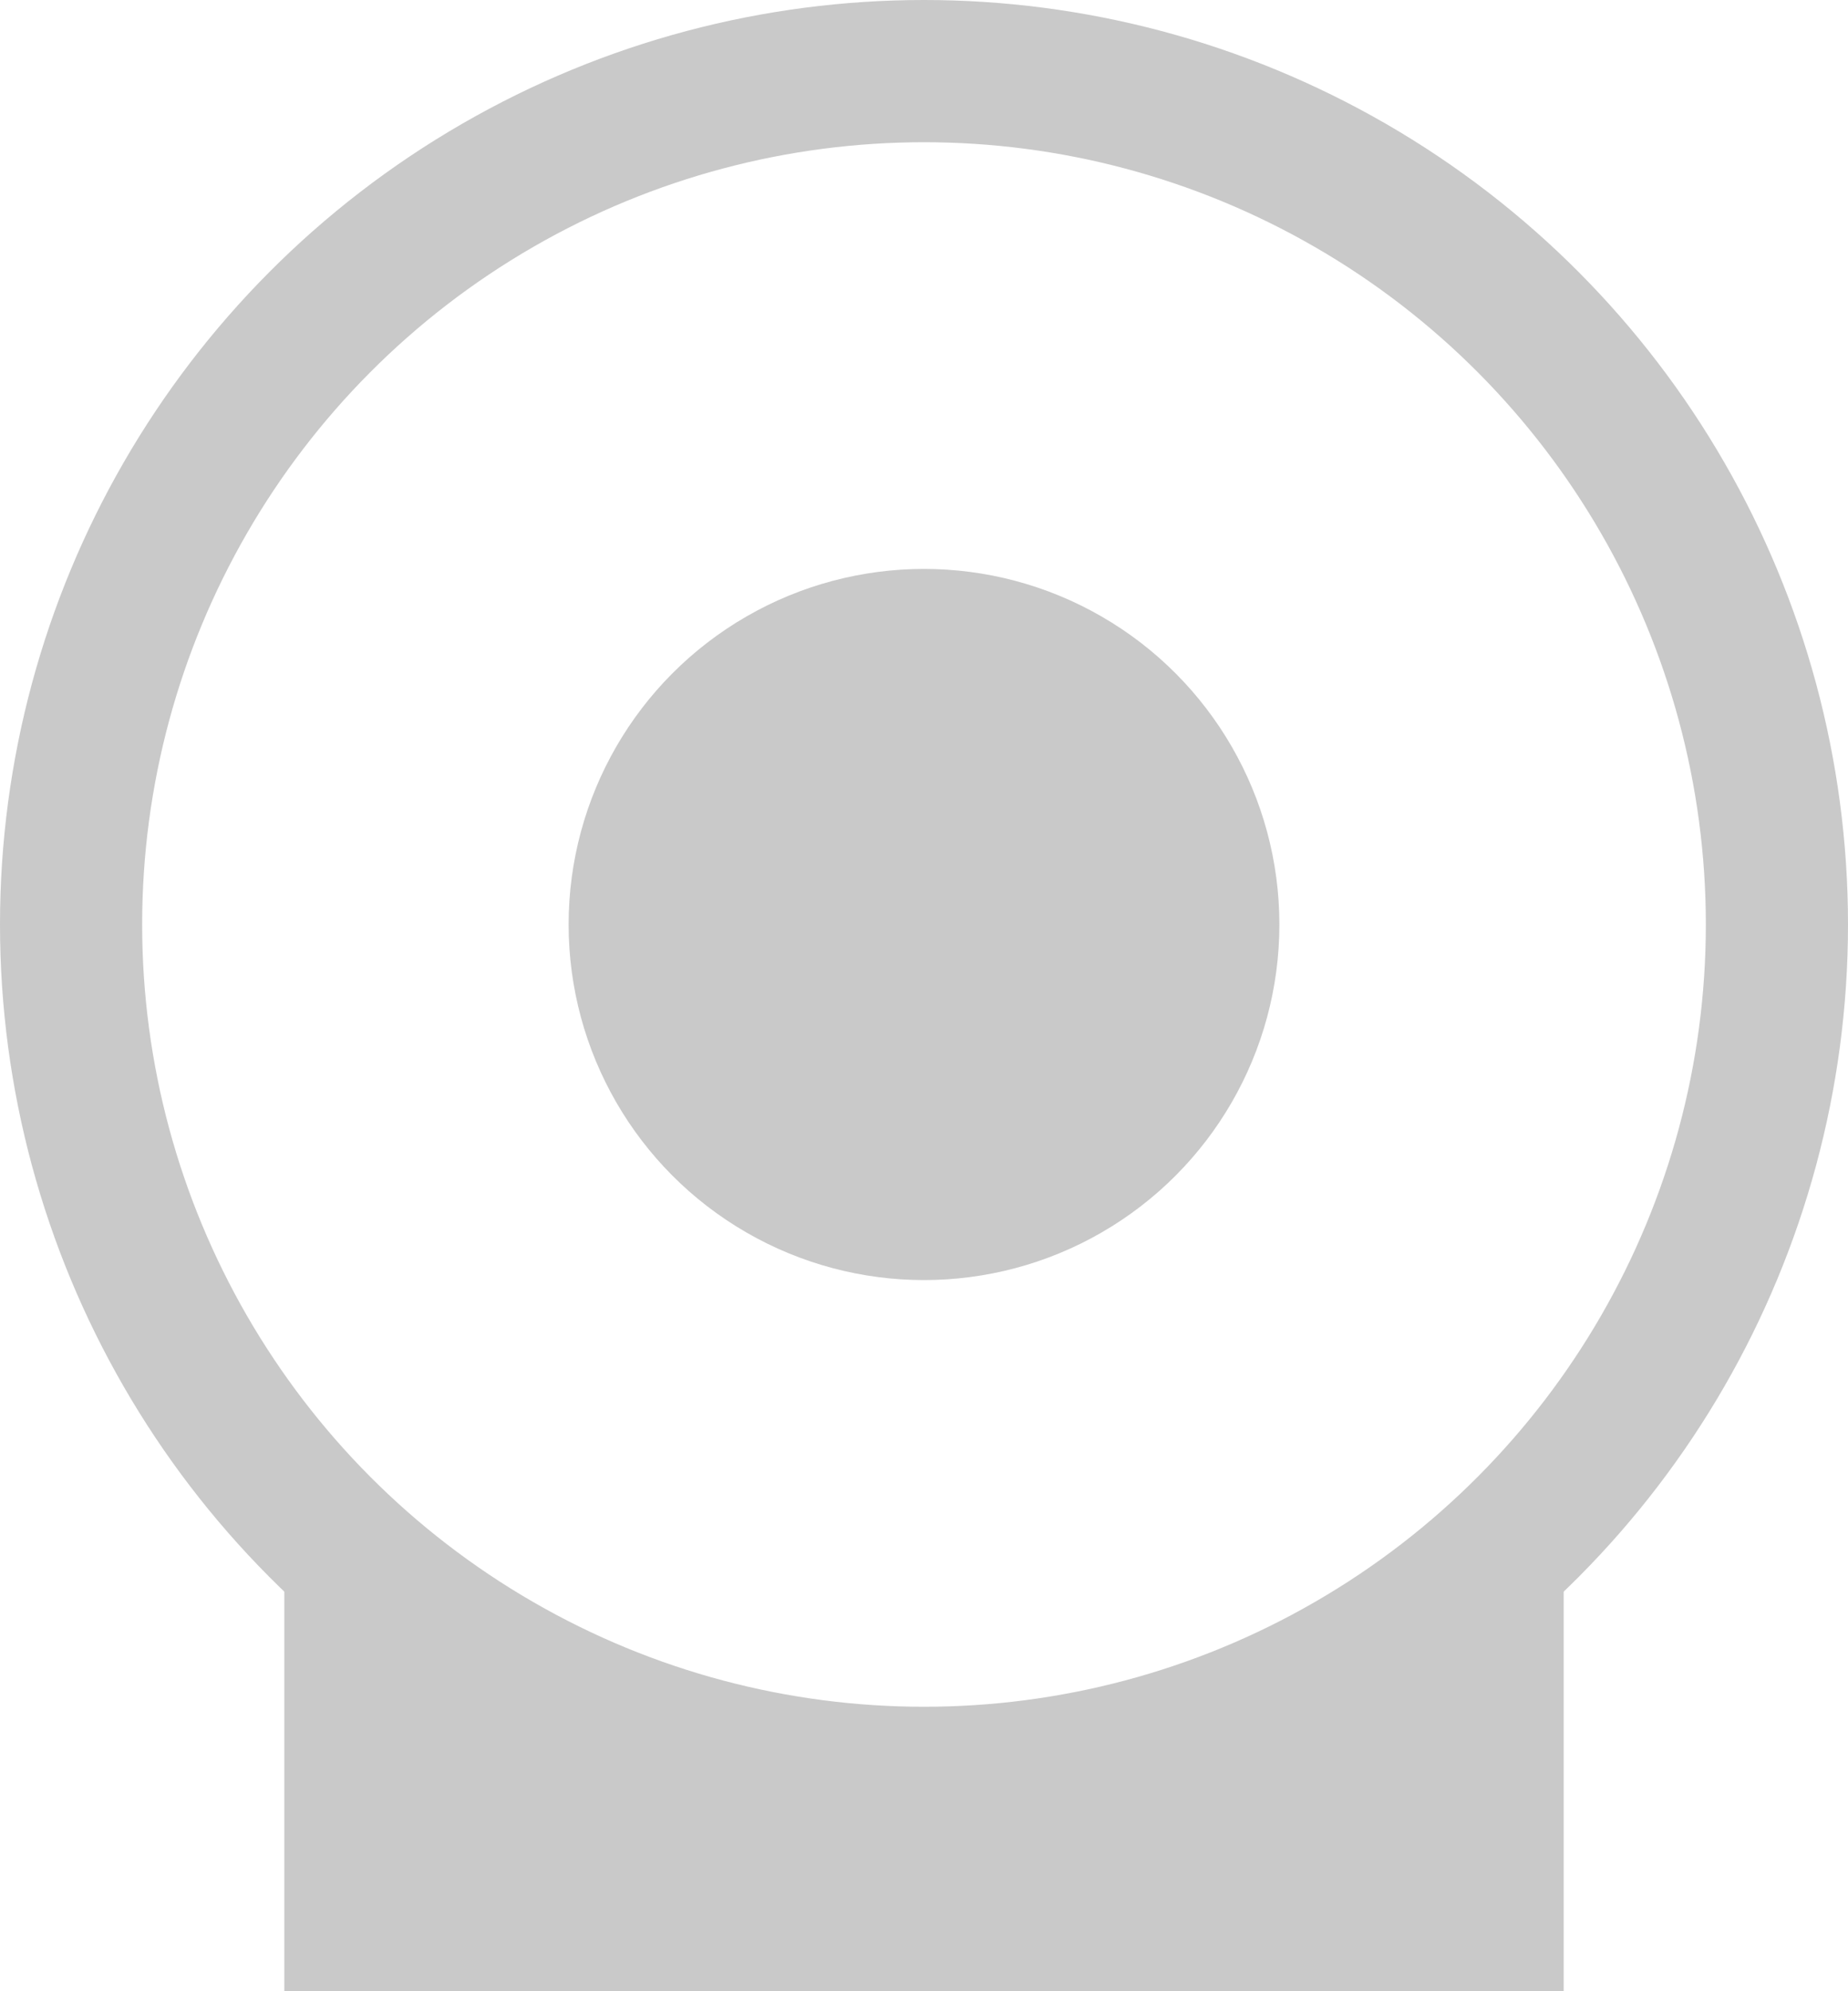 <svg width="13" height="14" viewBox="0 0 13 14" fill="none" xmlns="http://www.w3.org/2000/svg">
<circle cx="6.5" cy="6.5" r="2.5" fill="#C9C9C9"/>
<circle cx="6.5" cy="6.5" r="6" stroke="#C9C9C9"/>
<path d="M2 14V11C2.833 11.5 4.9 12.5 6.5 12.5C8.1 12.5 10.167 11.5 11 11V14H2Z" fill="#C9C9C9"/>
</svg>
